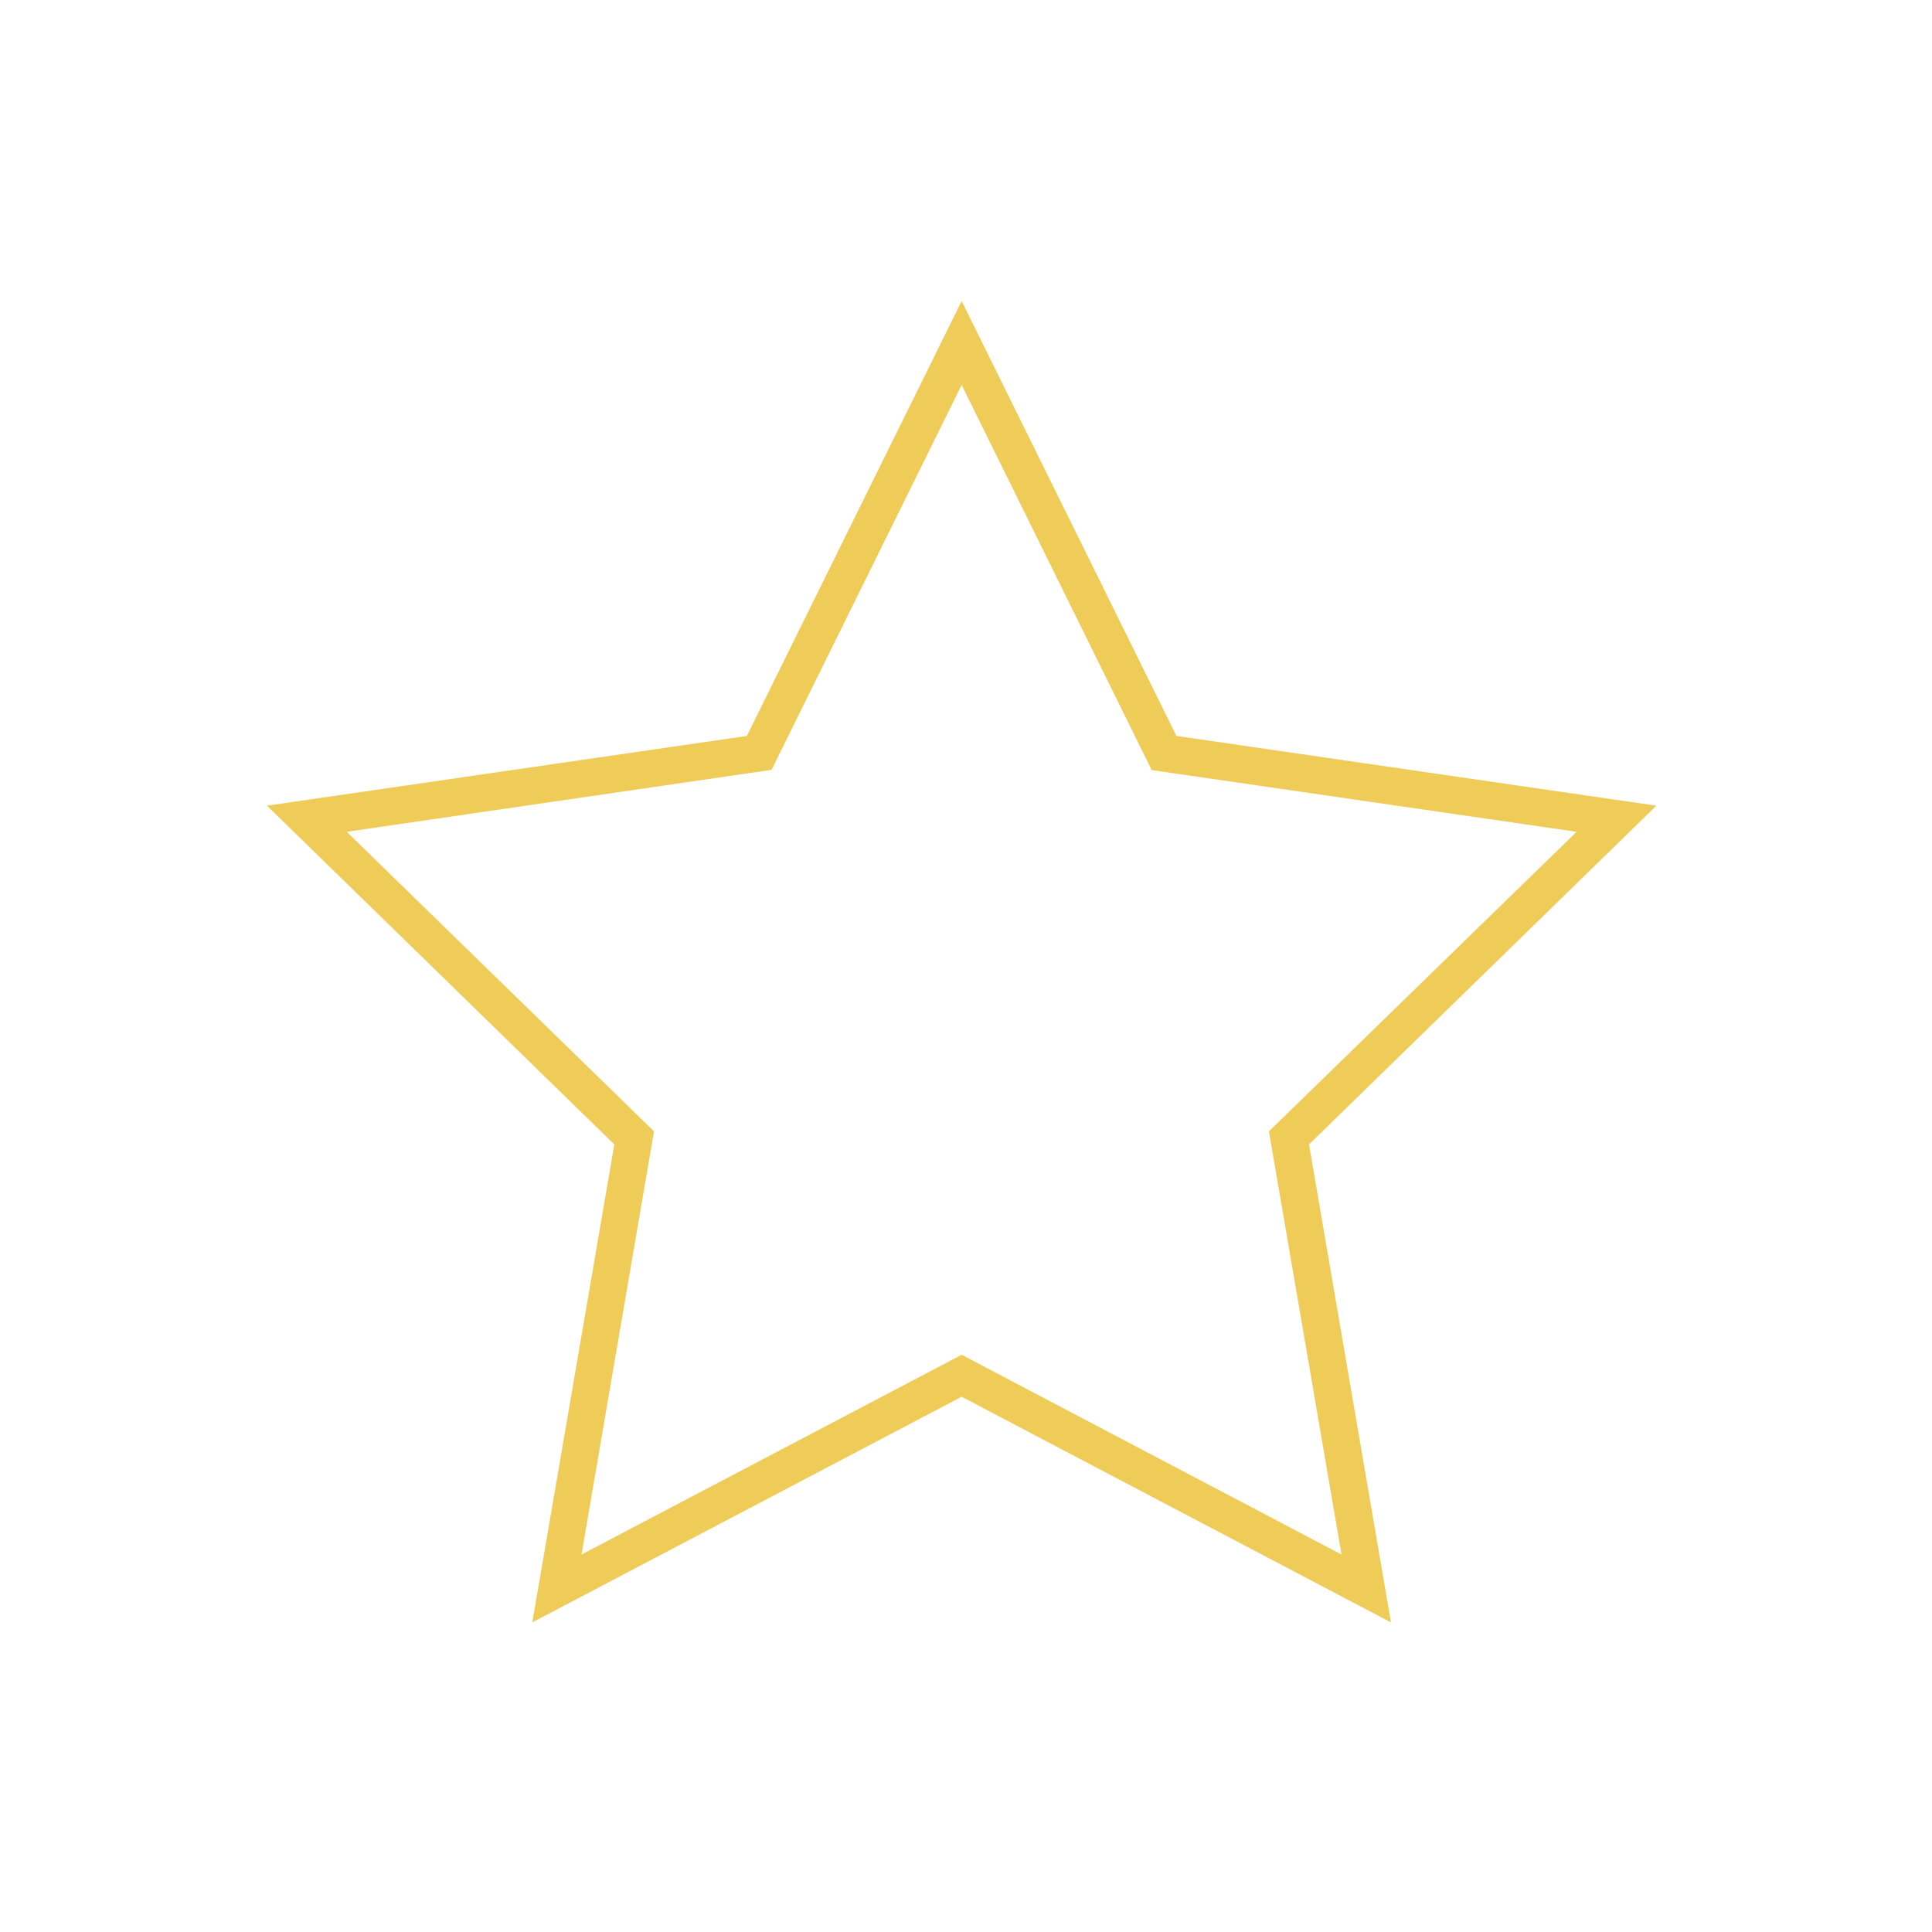 <svg xmlns="http://www.w3.org/2000/svg" xmlns:xlink="http://www.w3.org/1999/xlink" width="160" zoomAndPan="magnify" viewBox="0 0 120 120" height="160" preserveAspectRatio="xMidYMid meet" version="1.0"><defs><clipPath id="22687f9e69"><path d="M 16.582 18.629 L 102.832 18.629 L 102.832 101 L 16.582 101 Z M 16.582 18.629 " clip-rule="nonzero"/></clipPath></defs><g clip-path="url(#22687f9e69)"><path fill="#efcb58" d="M 86.395 100.77 L 59.73 86.754 L 33.062 100.77 L 38.156 71.082 L 16.582 50.043 L 46.387 45.711 L 59.73 18.699 L 73.07 45.711 L 102.879 50.043 L 81.305 71.082 Z M 21.535 51.664 L 40.621 70.27 L 36.117 96.555 L 59.73 84.148 L 83.324 96.555 L 78.816 70.27 L 97.926 51.664 L 71.535 47.832 L 59.73 23.91 L 47.922 47.816 Z M 21.535 51.664 " fill-opacity="1" fill-rule="nonzero"/></g></svg>